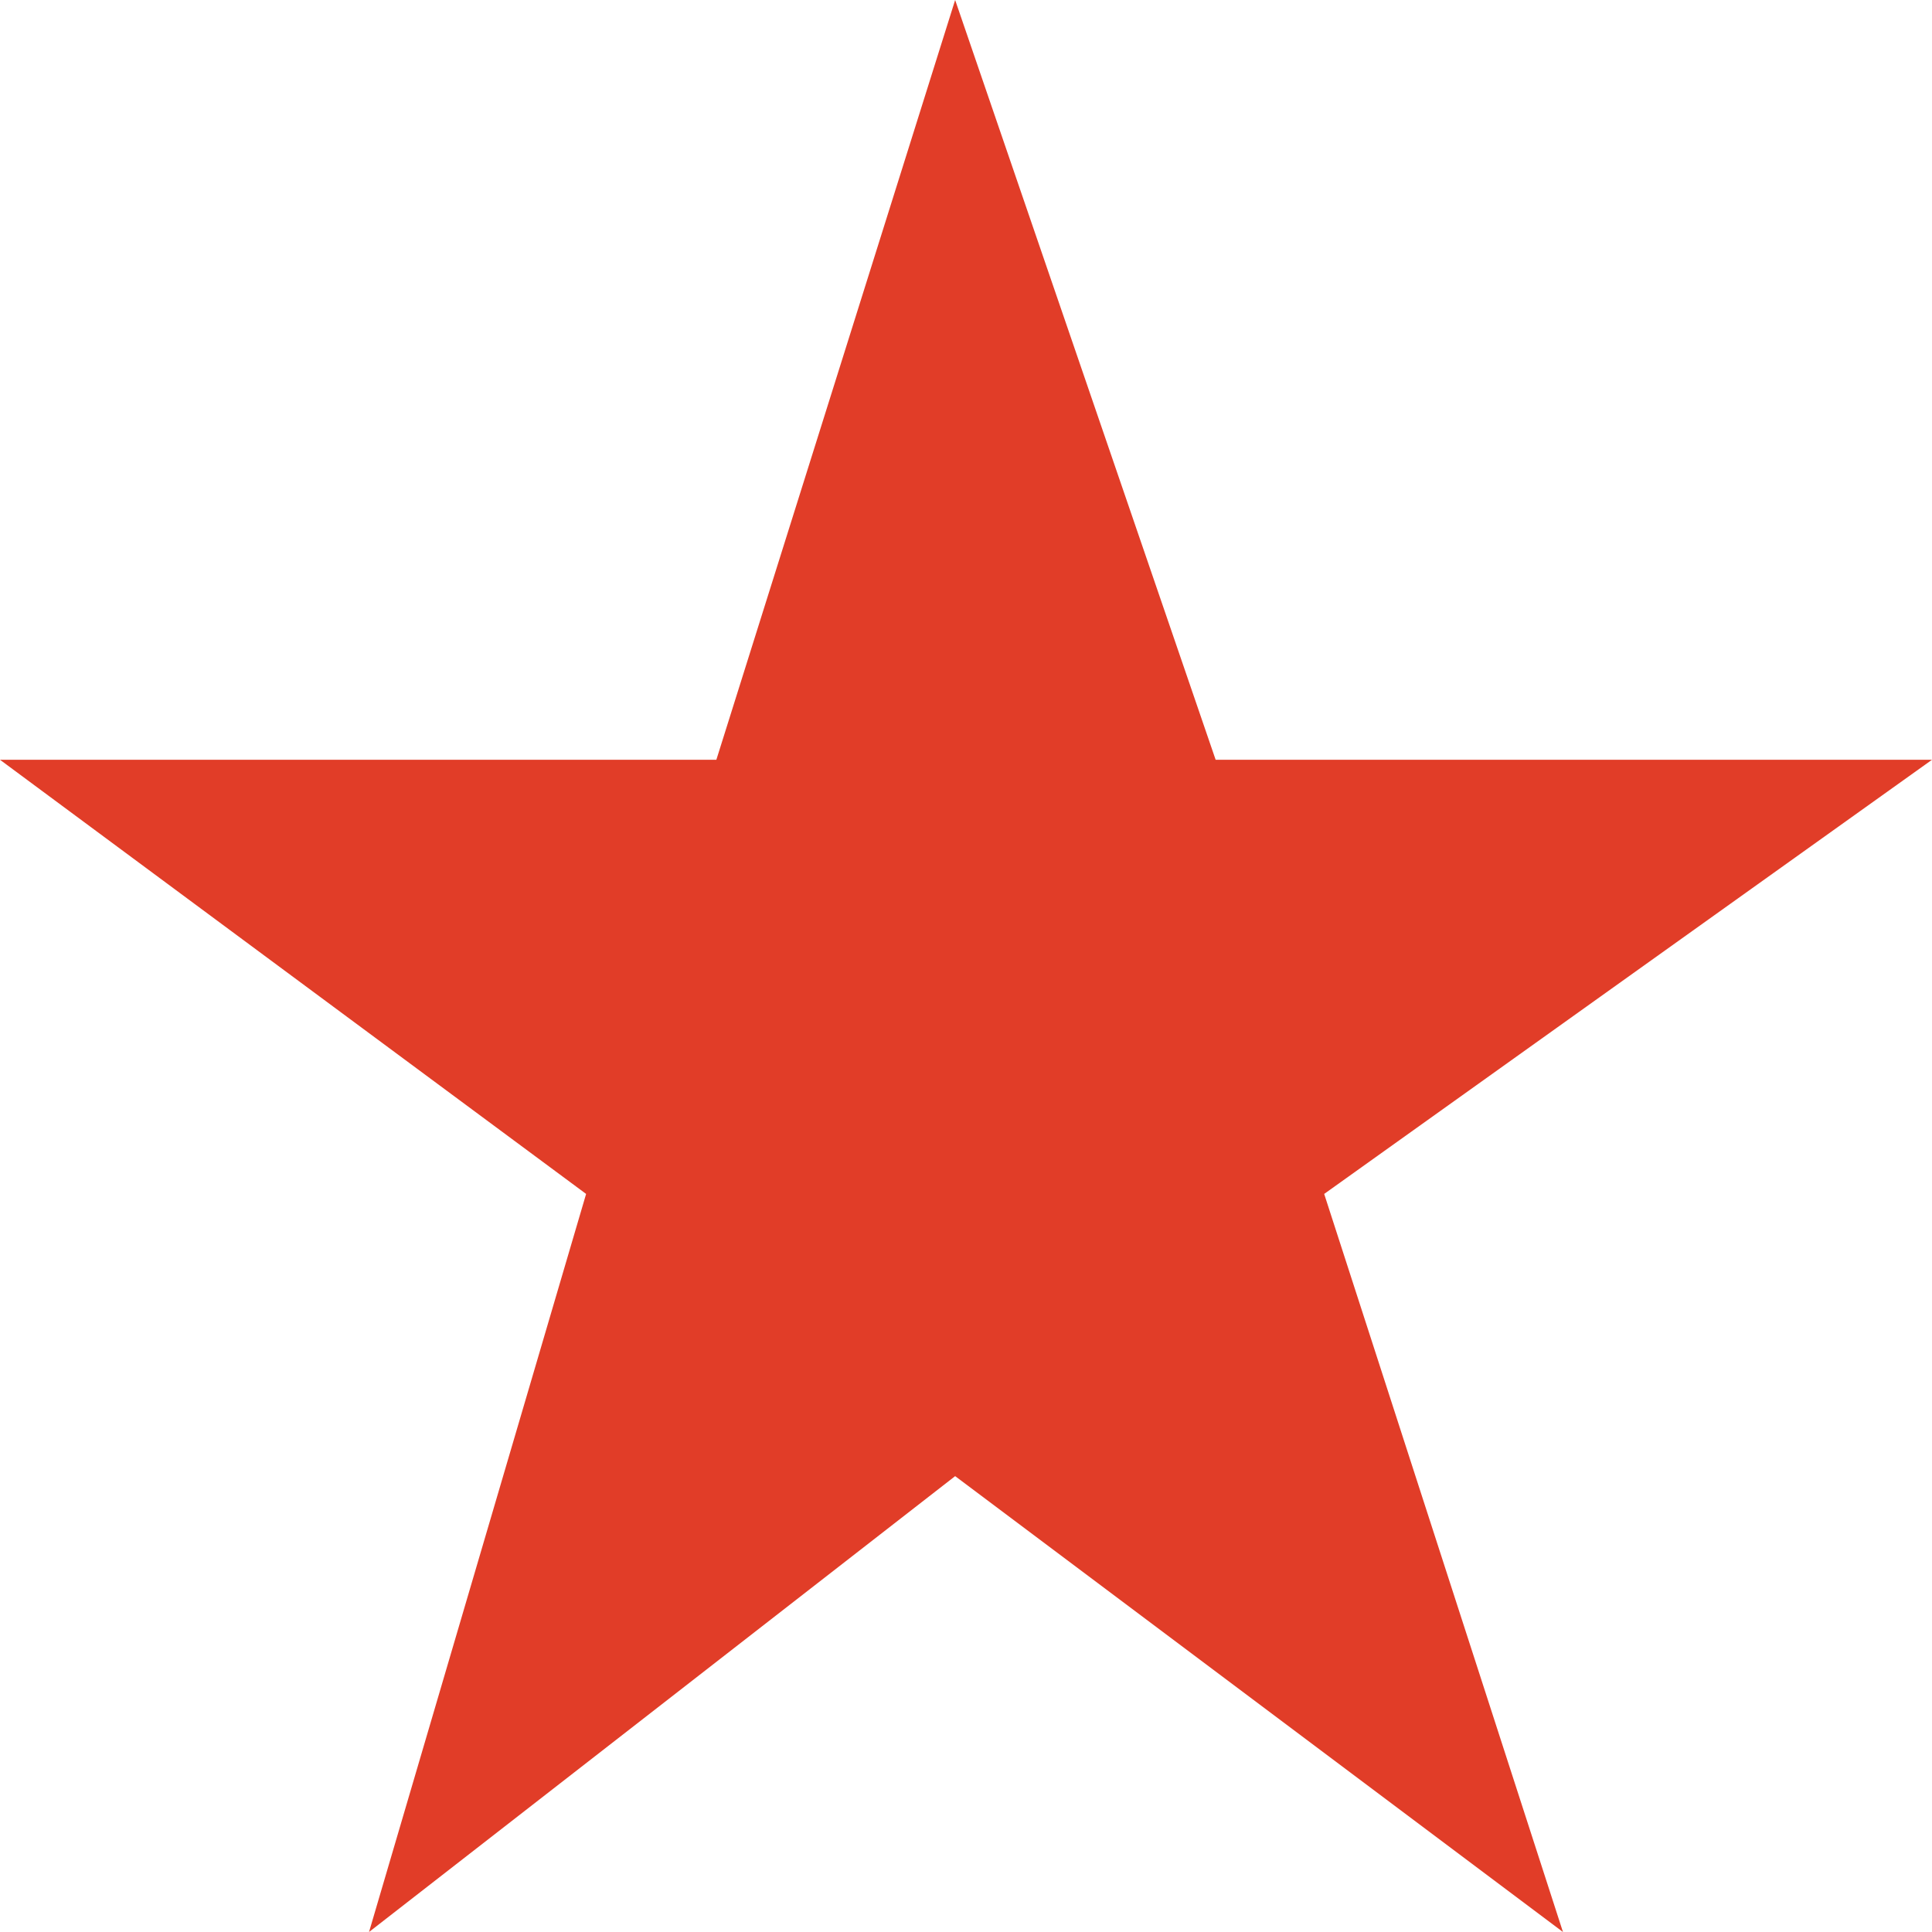 <?xml version="1.0" encoding="UTF-8"?>
<!DOCTYPE svg PUBLIC "-//W3C//DTD SVG 1.1//EN" "http://www.w3.org/Graphics/SVG/1.1/DTD/svg11.dtd">
<!-- Creator: CorelDRAW -->
<svg xmlns="http://www.w3.org/2000/svg" xml:space="preserve" width="9px" height="9px" style="shape-rendering:geometricPrecision; text-rendering:geometricPrecision; image-rendering:optimizeQuality; fill-rule:evenodd; clip-rule:evenodd"
viewBox="0 0 0.089 0.089"
 xmlns:xlink="http://www.w3.org/1999/xlink">
 <defs>
  <style type="text/css">
   <![CDATA[
    .fil0 {fill:#E13D28}
   ]]>
  </style>
 </defs>
 <g id="Слой_x0020_1">
  <polygon class="fil0" points="0.072,0.089 0.072,0.089 0.044,0.068 0.017,0.089 0.017,0.089 0.027,0.055 -0,0.035 0.033,0.035 0.044,0 0.056,0.035 0.089,0.035 0.061,0.055 "/>
 </g>
</svg>
